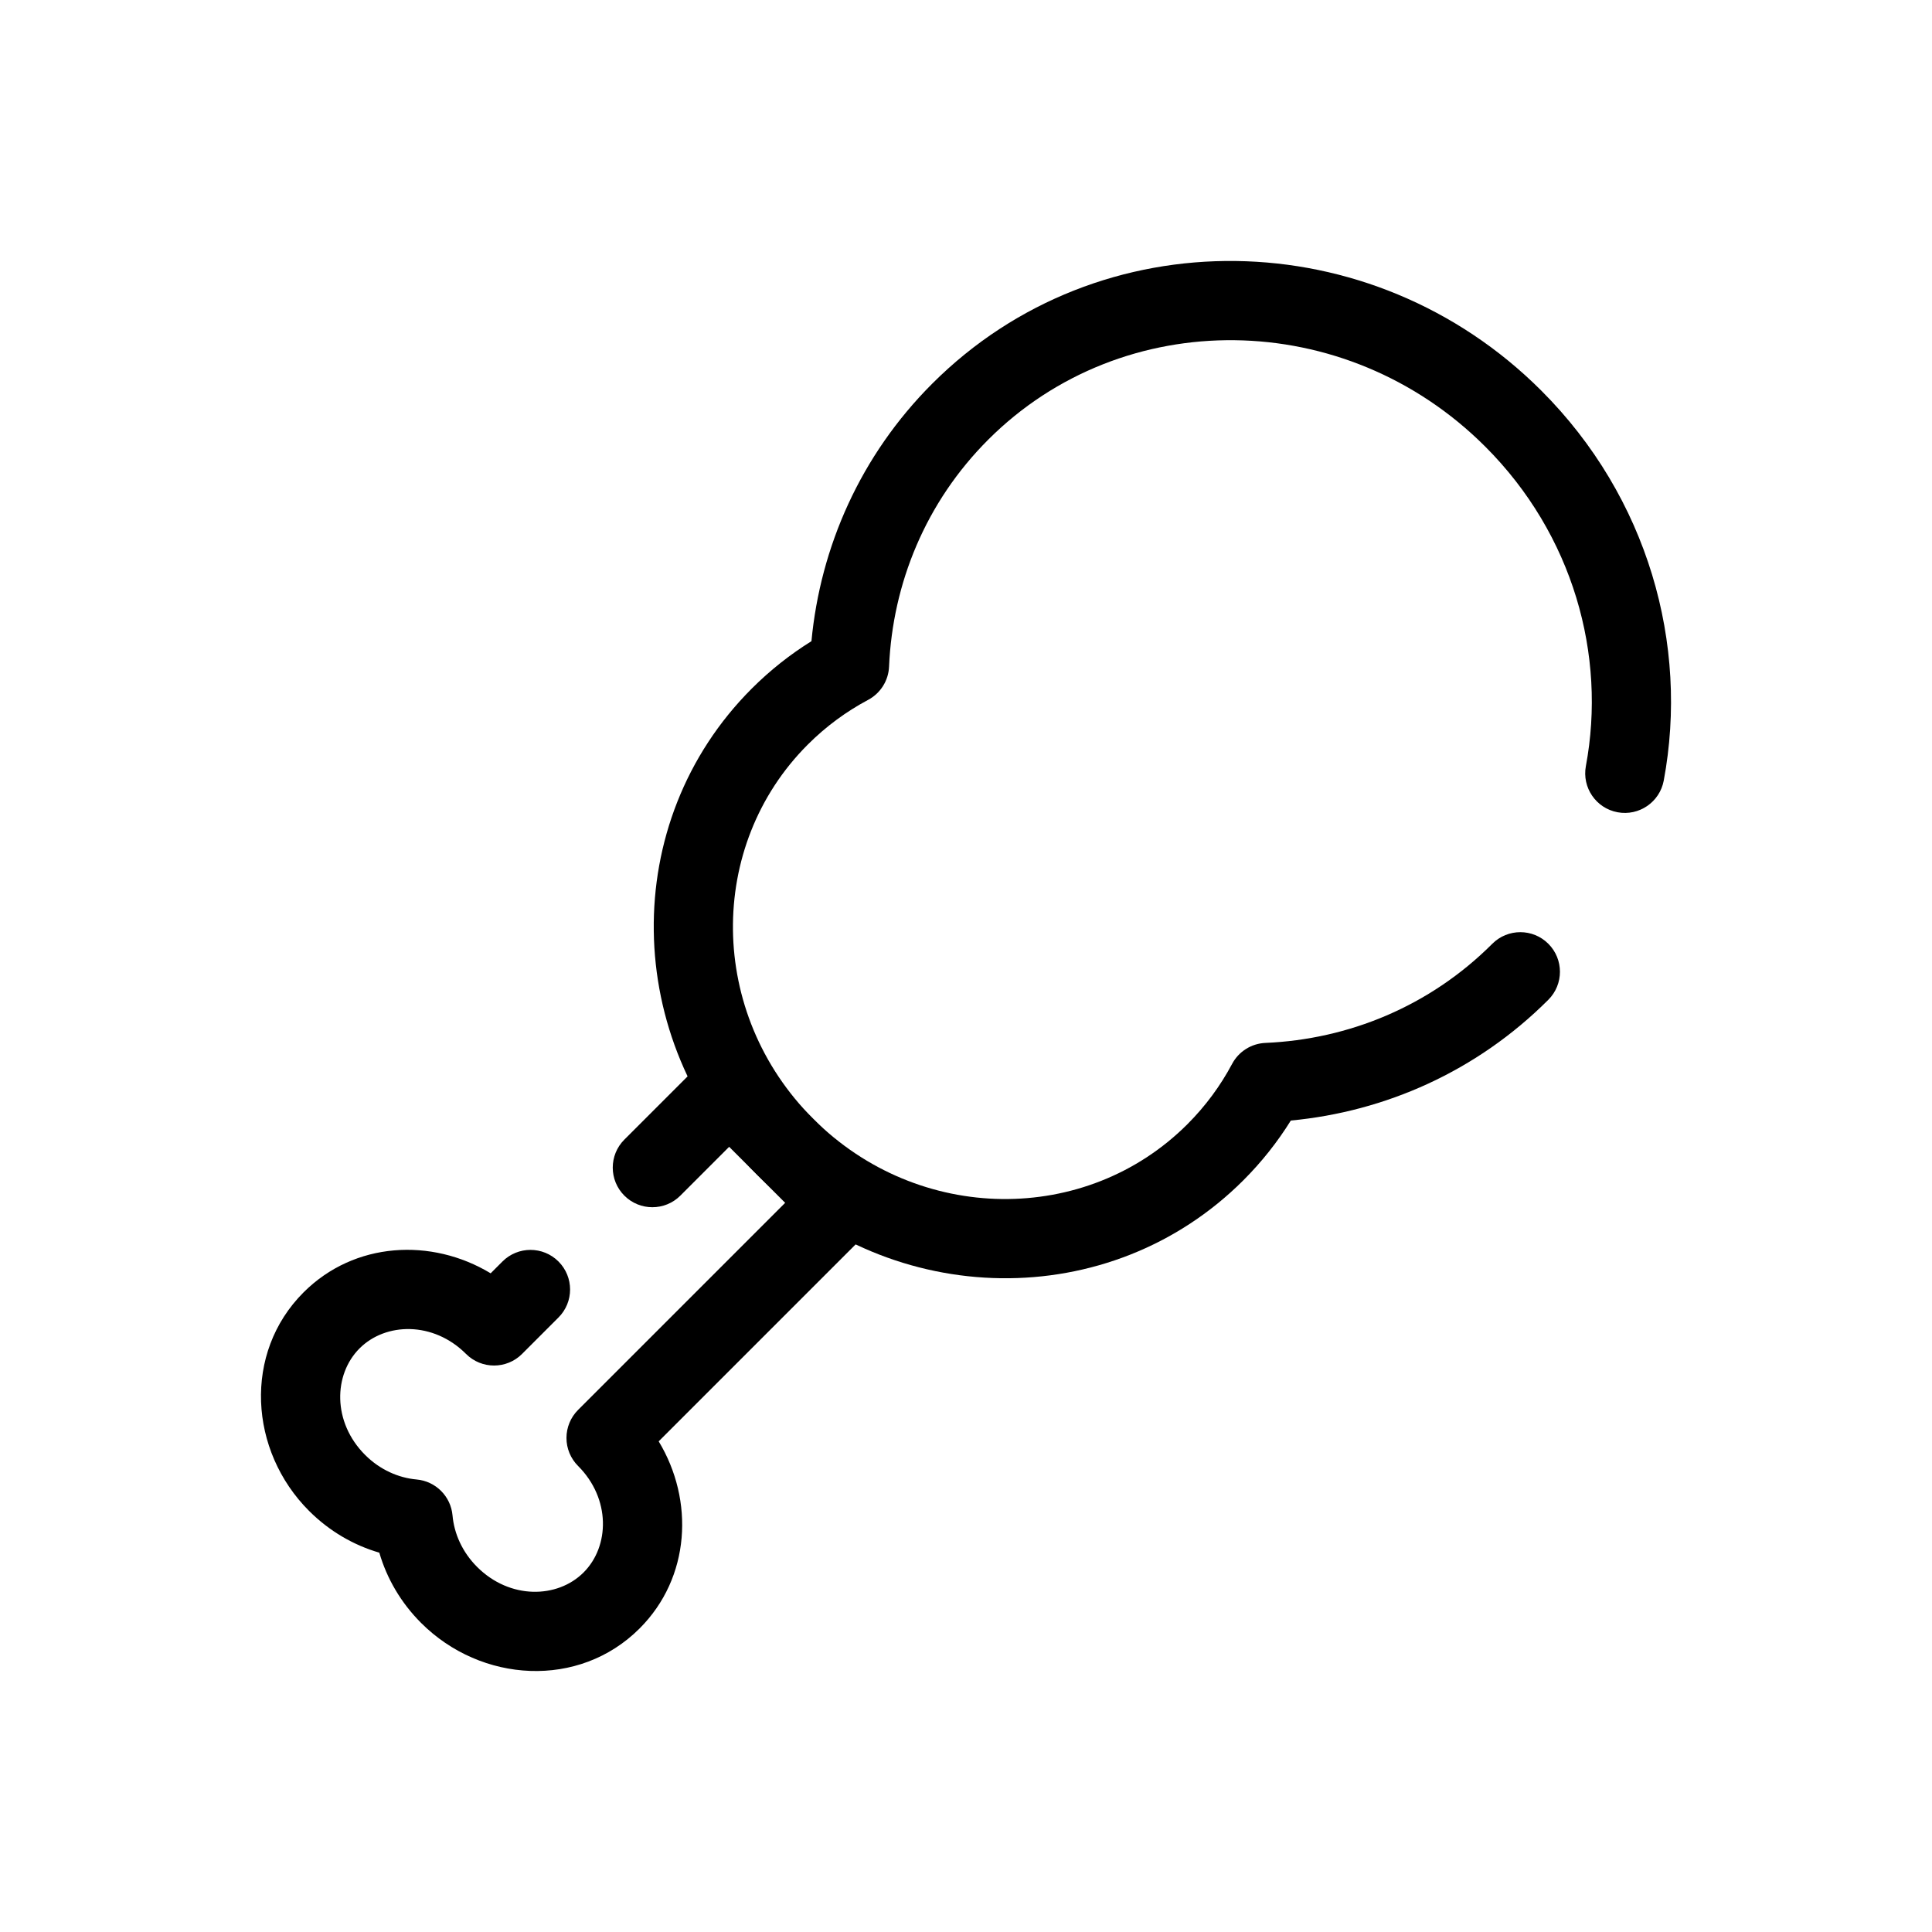 <?xml version="1.0" encoding="UTF-8"?>
<!-- Uploaded to: ICON Repo, www.iconrepo.com, Generator: ICON Repo Mixer Tools -->
<svg fill="#000000" width="800px" height="800px" version="1.1" viewBox="144 144 512 512" xmlns="http://www.w3.org/2000/svg">
 <g fill-rule="evenodd">
  <path d="m337.23 422.58c2.785 0 5.457 1.105 7.422 3.074l29.691 29.688c1.965 1.969 3.07 4.641 3.07 7.422 0 2.785-1.105 5.453-3.07 7.422l-55.785 55.785c9.453 15.633 8.43 36.098-5.059 49.586-16.055 16.055-41.996 14.445-57.906-1.465-5.375-5.375-9.094-11.816-11.07-18.617-6.801-1.98-13.242-5.695-18.617-11.07-15.914-15.91-17.52-41.855-1.469-57.906 13.488-13.488 33.953-14.512 49.59-5.059l3.129-3.133c4.102-4.098 10.746-4.098 14.844 0 4.102 4.102 4.102 10.746 0 14.844l-9.652 9.656c-4.098 4.098-10.742 4.098-14.844 0-8.68-8.684-21.301-8.387-28.223-1.469-6.918 6.922-7.215 19.543 1.469 28.223 3.949 3.953 8.852 6.086 13.648 6.516 5.062 0.449 9.07 4.461 9.523 9.52 0.426 4.797 2.562 9.699 6.516 13.652 8.68 8.684 21.301 8.387 28.219 1.465 6.922-6.922 7.219-19.539-1.465-28.223-1.969-1.969-3.074-4.637-3.074-7.422 0-2.781 1.105-5.453 3.074-7.422l54.883-54.883-14.844-14.844-12.93 12.934c-4.098 4.098-10.746 4.098-14.844 0-4.098-4.102-4.098-10.746 0-14.844l20.355-20.355c1.965-1.969 4.637-3.074 7.418-3.074z"/>
  <path d="m537.62 262.37c-37.066-37.066-96.047-37.543-131.73-1.855-16.578 16.578-25.332 38.09-26.281 60.148-0.156 3.715-2.273 7.066-5.555 8.816-5.75 3.059-11.148 7.004-15.992 11.852-26.812 26.809-26.52 71.203 1.441 99.164 27.957 27.961 72.355 28.25 99.164 1.441 4.848-4.848 8.793-10.242 11.852-15.992 1.75-3.285 5.102-5.398 8.816-5.559 22.059-0.949 43.57-9.699 60.145-26.277 4.098-4.098 10.746-4.098 14.844 0 4.102 4.098 4.102 10.746 0 14.844-19 19.004-43.246 29.641-68.242 32.004-3.504 5.637-7.695 10.953-12.57 15.824-35.359 35.359-93.051 34.359-128.85-1.441-35.801-35.801-36.801-93.492-1.445-128.85 4.875-4.875 10.191-9.066 15.824-12.57 2.367-24.996 13.004-49.242 32.008-68.246 44.238-44.238 116.51-43.055 161.42 1.855 28.262 28.262 39.176 67.27 32.438 103.34-1.066 5.695-6.547 9.453-12.246 8.387-5.695-1.062-9.453-6.547-8.387-12.246 5.496-29.402-3.387-61.371-26.648-84.633z"/>
 </g>
</svg>